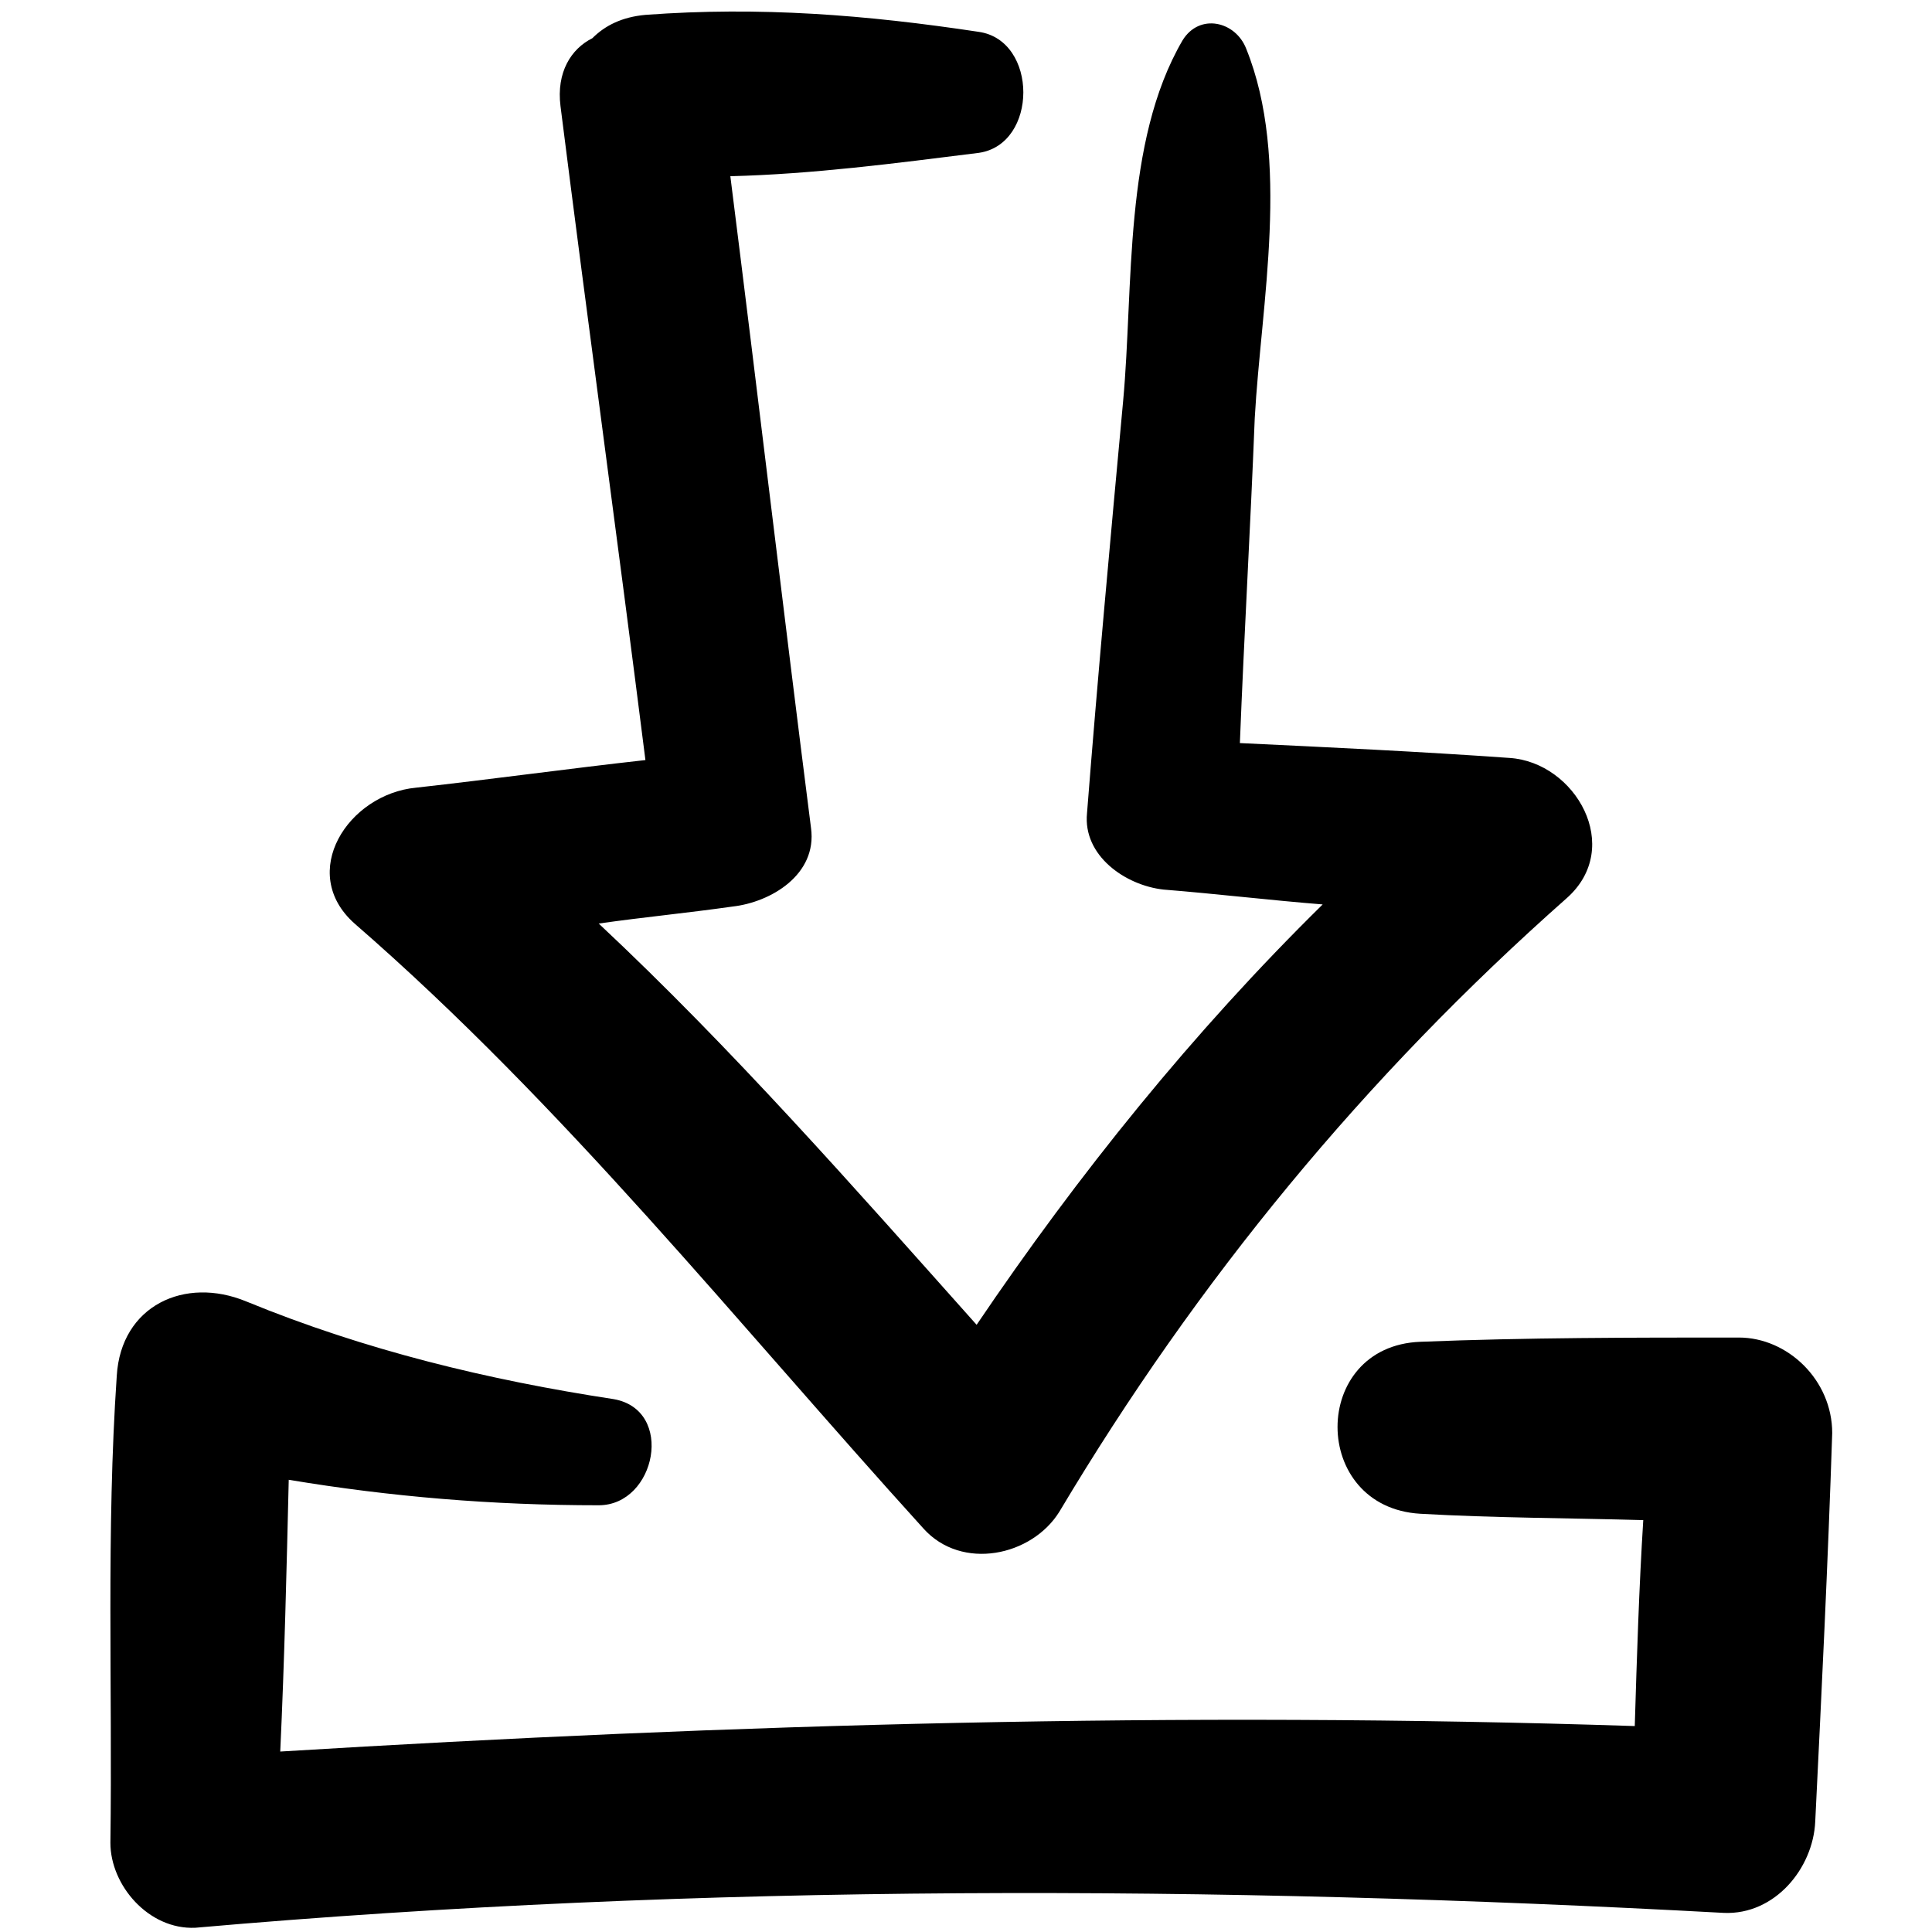 <?xml version="1.0" ?>
<svg width="800px" height="800px" viewBox="0 0 91 91" id="Layer_1" version="1.1" xml:space="preserve" xmlns="http://www.w3.org/2000/svg">
<path class="st0" d="M16.7,43.5c9.9,8.6,18,18.8,26.8,28.5c1.8,2,5.1,1.3,6.4-0.8c6.5-10.9,14.4-20.5,23.9-28.9   c2.7-2.4,0.4-6.4-2.7-6.6c-4.2-0.3-8.5-0.5-12.7-0.7c0.2-5.1,0.5-10.2,0.7-15.3c0.3-5.4,1.7-12.2-0.4-17.4c-0.5-1.3-2.2-1.7-3-0.4   c-2.8,4.8-2.3,11.6-2.8,17c-0.6,6.5-1.2,13-1.7,19.4c-0.2,2,1.8,3.4,3.6,3.6c2.5,0.2,5,0.5,7.5,0.7c-6.1,6-11.5,12.7-16.3,19.8   c-5.8-6.5-11.5-13-17.8-18.9c2.1-0.3,4.2-0.5,6.3-0.8c1.8-0.2,4-1.5,3.7-3.7c-1.3-10.2-2.5-20.4-3.8-30.7c3.9-0.1,7.7-0.6,11.7-1.1   c2.8-0.4,2.8-5.3,0-5.7c-5.3-0.8-10.3-1.2-15.7-0.8c-1.1,0.1-1.9,0.5-2.5,1.1c-1,0.5-1.7,1.6-1.5,3.2c1.3,10.3,2.7,20.5,4,30.8   c-3.6,0.4-7.2,0.9-10.8,1.3C16.4,37.4,14,41.1,16.7,43.5z"/>
<path class="st0" d="M81.9,63c-5,0-10,0-15,0.2c-5.2,0.2-5.2,7.8,0,8.1c3.5,0.2,7,0.2,10.5,0.3c-0.2,3.2-0.3,6.4-0.4,9.7   c-21.3-0.7-42.5-0.1-63.8,1.2c0.2-4.3,0.3-8.6,0.4-12.8c4.8,0.8,9.6,1.2,14.6,1.2c2.7,0,3.6-4.5,0.7-5c-5.9-0.9-11.7-2.3-17.3-4.6   c-2.9-1.2-5.9,0.2-6.1,3.5c-0.5,7.3-0.2,14.7-0.3,22c0,2,1.8,4.1,4,4c23.9-2.1,48.1-2,72-0.7c2.4,0.1,4.2-2.1,4.3-4.3   c0.3-6.1,0.6-12.2,0.8-18.3C86.3,65,84.2,63,81.9,63z"/>
</svg>